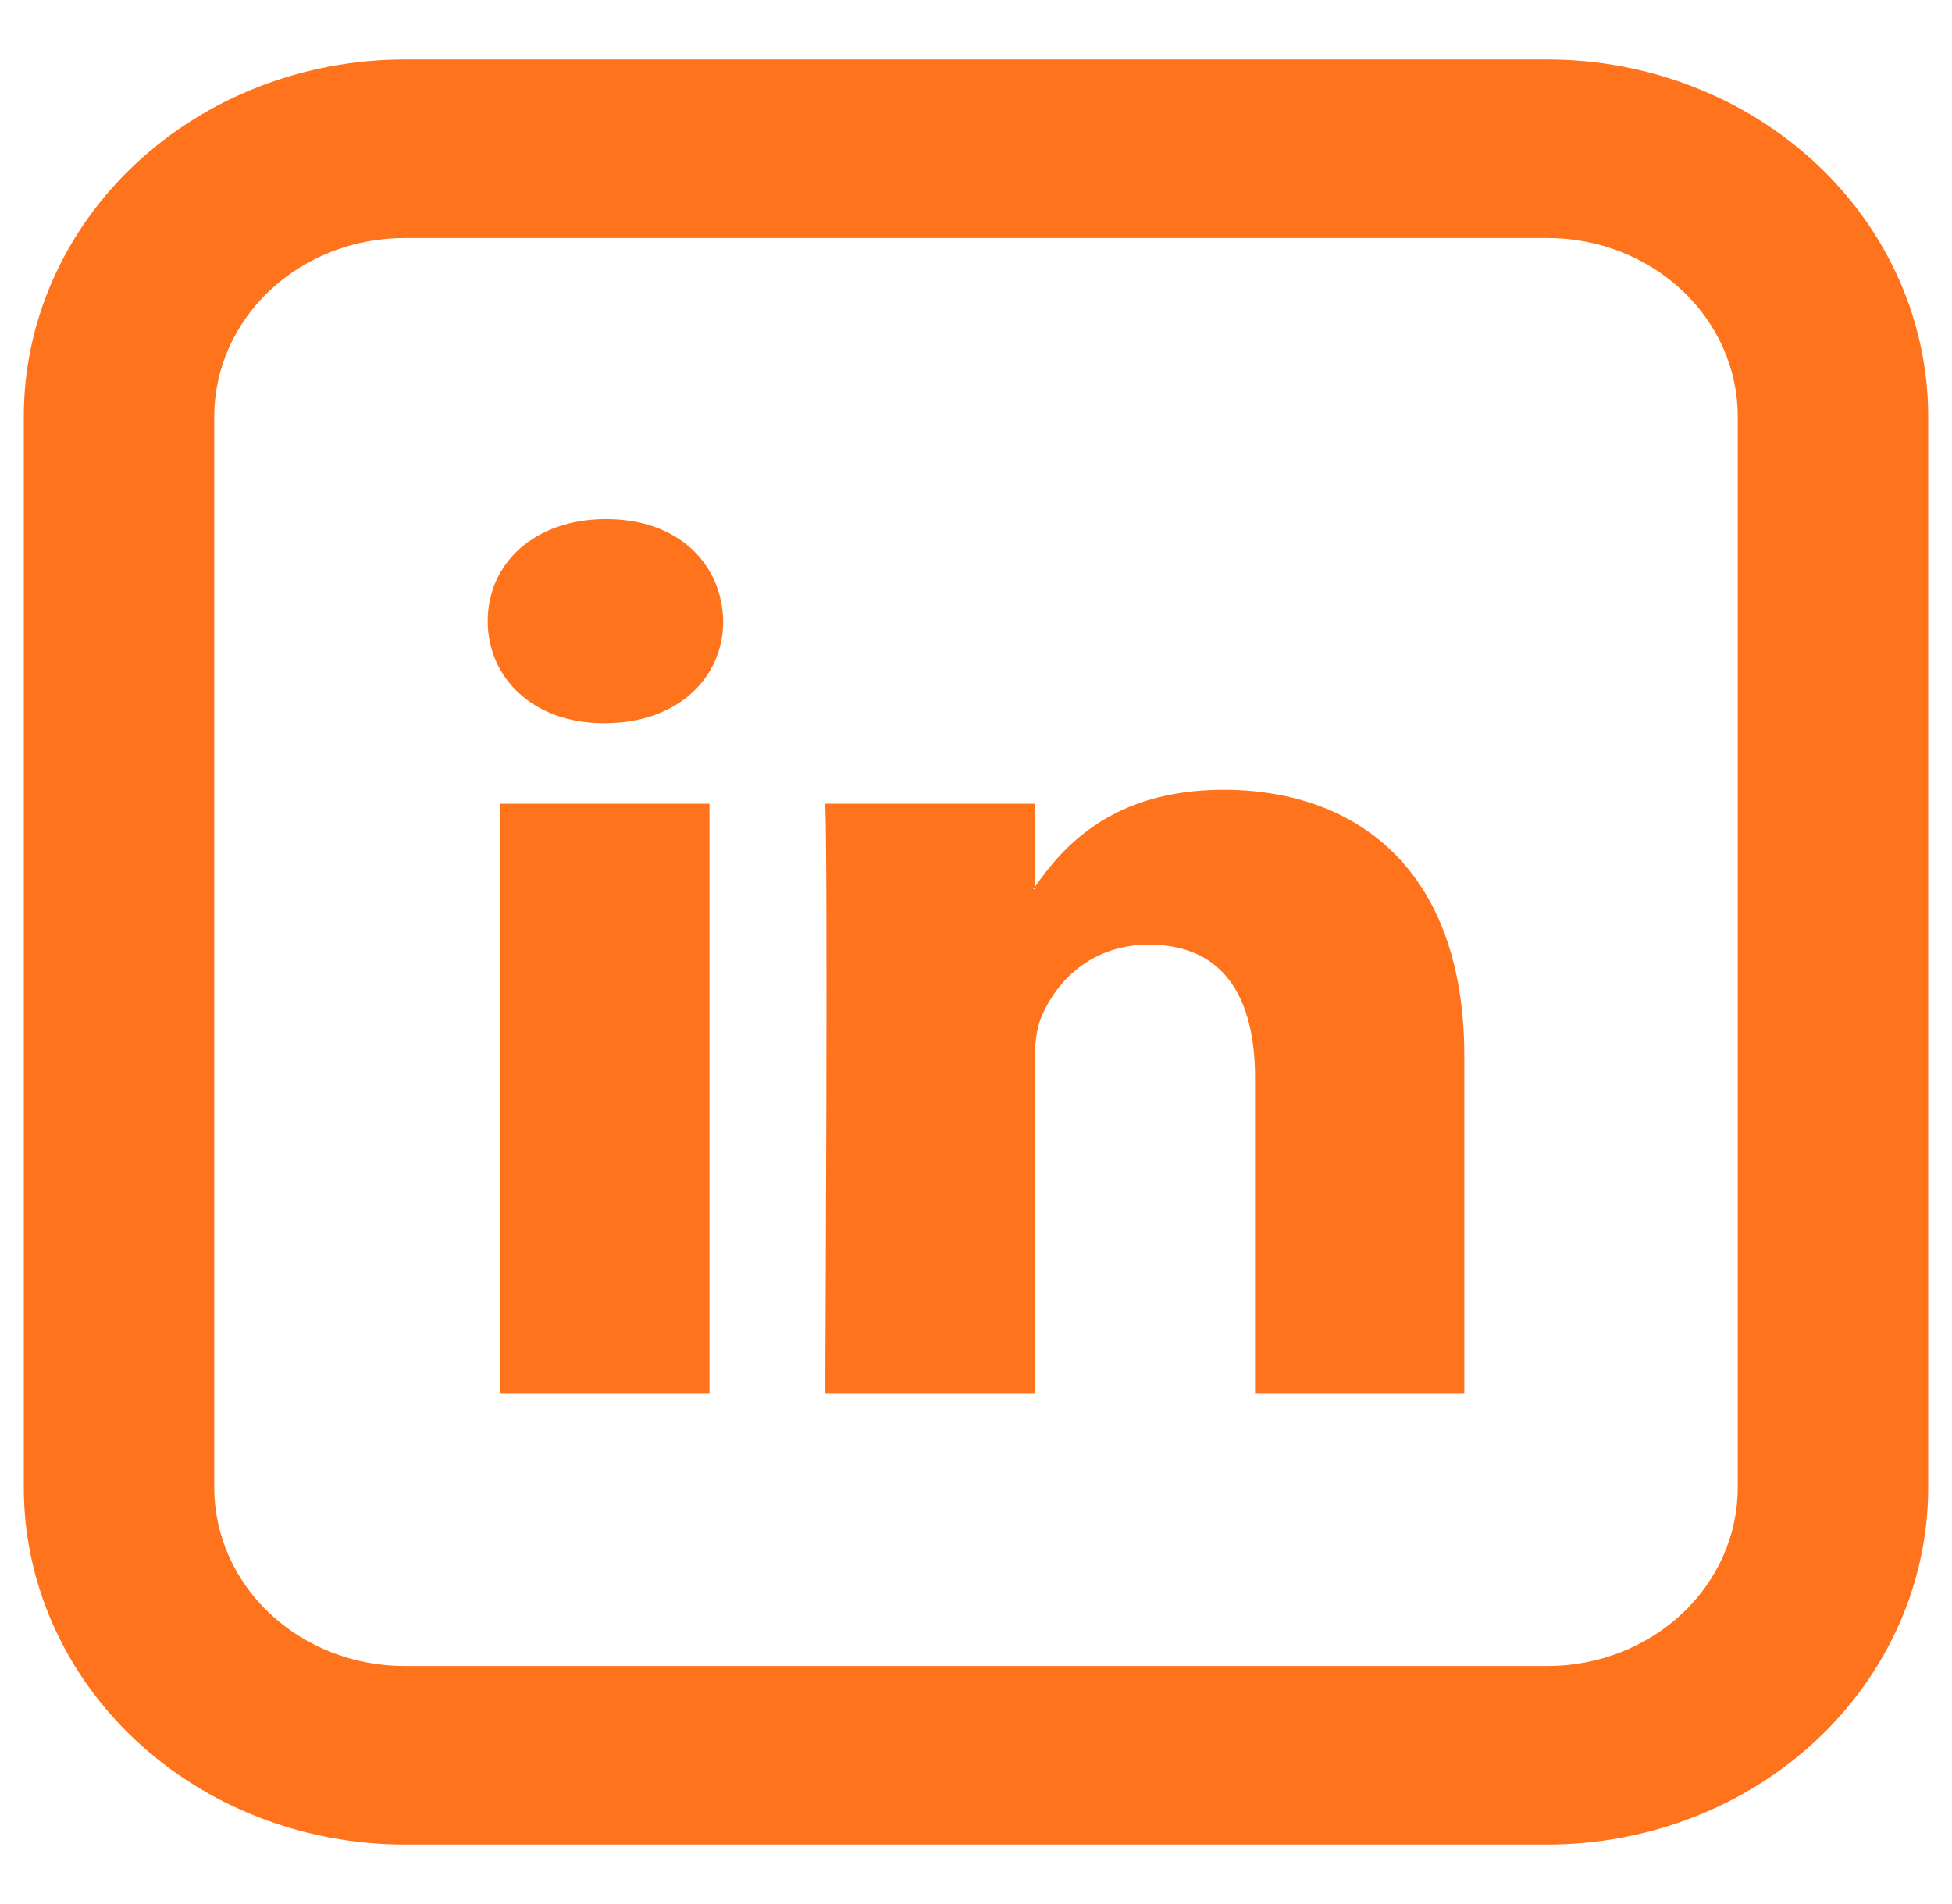 <svg width="41" height="40" viewBox="0 0 41 40" fill="none" xmlns="http://www.w3.org/2000/svg">
<g clip-path="url(#clip0_45_570)">
<path d="M30.756 22.173V29.282H26.361V22.648C26.361 20.982 25.725 19.846 24.133 19.846C22.919 19.846 22.194 20.611 21.877 21.354C21.762 21.619 21.731 21.988 21.731 22.357V29.282H17.333C17.333 29.282 17.392 18.048 17.333 16.884H21.731V18.64L21.702 18.68H21.731V18.642C22.315 17.796 23.358 16.592 25.694 16.592C28.586 16.592 30.756 18.365 30.756 22.173ZM12.732 10.905C11.228 10.905 10.244 11.832 10.244 13.048C10.244 14.24 11.2 15.192 12.674 15.192H12.703C14.238 15.192 15.191 14.238 15.191 13.048C15.163 11.832 14.238 10.905 12.732 10.905ZM10.504 29.282H14.902V16.884H10.504V29.282Z" fill="#FF731D"/>
<path d="M8.5 5C7.439 5 6.422 5.395 5.672 6.098C4.921 6.802 4.5 7.755 4.5 8.75V31.25C4.5 32.245 4.921 33.198 5.672 33.902C6.422 34.605 7.439 35 8.5 35H32.5C33.561 35 34.578 34.605 35.328 33.902C36.079 33.198 36.5 32.245 36.5 31.25V8.75C36.5 7.755 36.079 6.802 35.328 6.098C34.578 5.395 33.561 5 32.5 5H8.5ZM8.5 1.25H32.5C34.622 1.25 36.657 2.04 38.157 3.447C39.657 4.853 40.5 6.761 40.5 8.75V31.25C40.5 33.239 39.657 35.147 38.157 36.553C36.657 37.96 34.622 38.75 32.5 38.75H8.5C6.378 38.75 4.343 37.96 2.843 36.553C1.343 35.147 0.5 33.239 0.5 31.25V8.75C0.5 6.761 1.343 4.853 2.843 3.447C4.343 2.04 6.378 1.25 8.5 1.25V1.25Z" fill="#FF731D"/>
</g>
<defs>
<clipPath id="clip0_45_570">
<rect width="40" height="40" fill="white" transform="translate(0.5)"/>
</clipPath>
</defs>
</svg>
